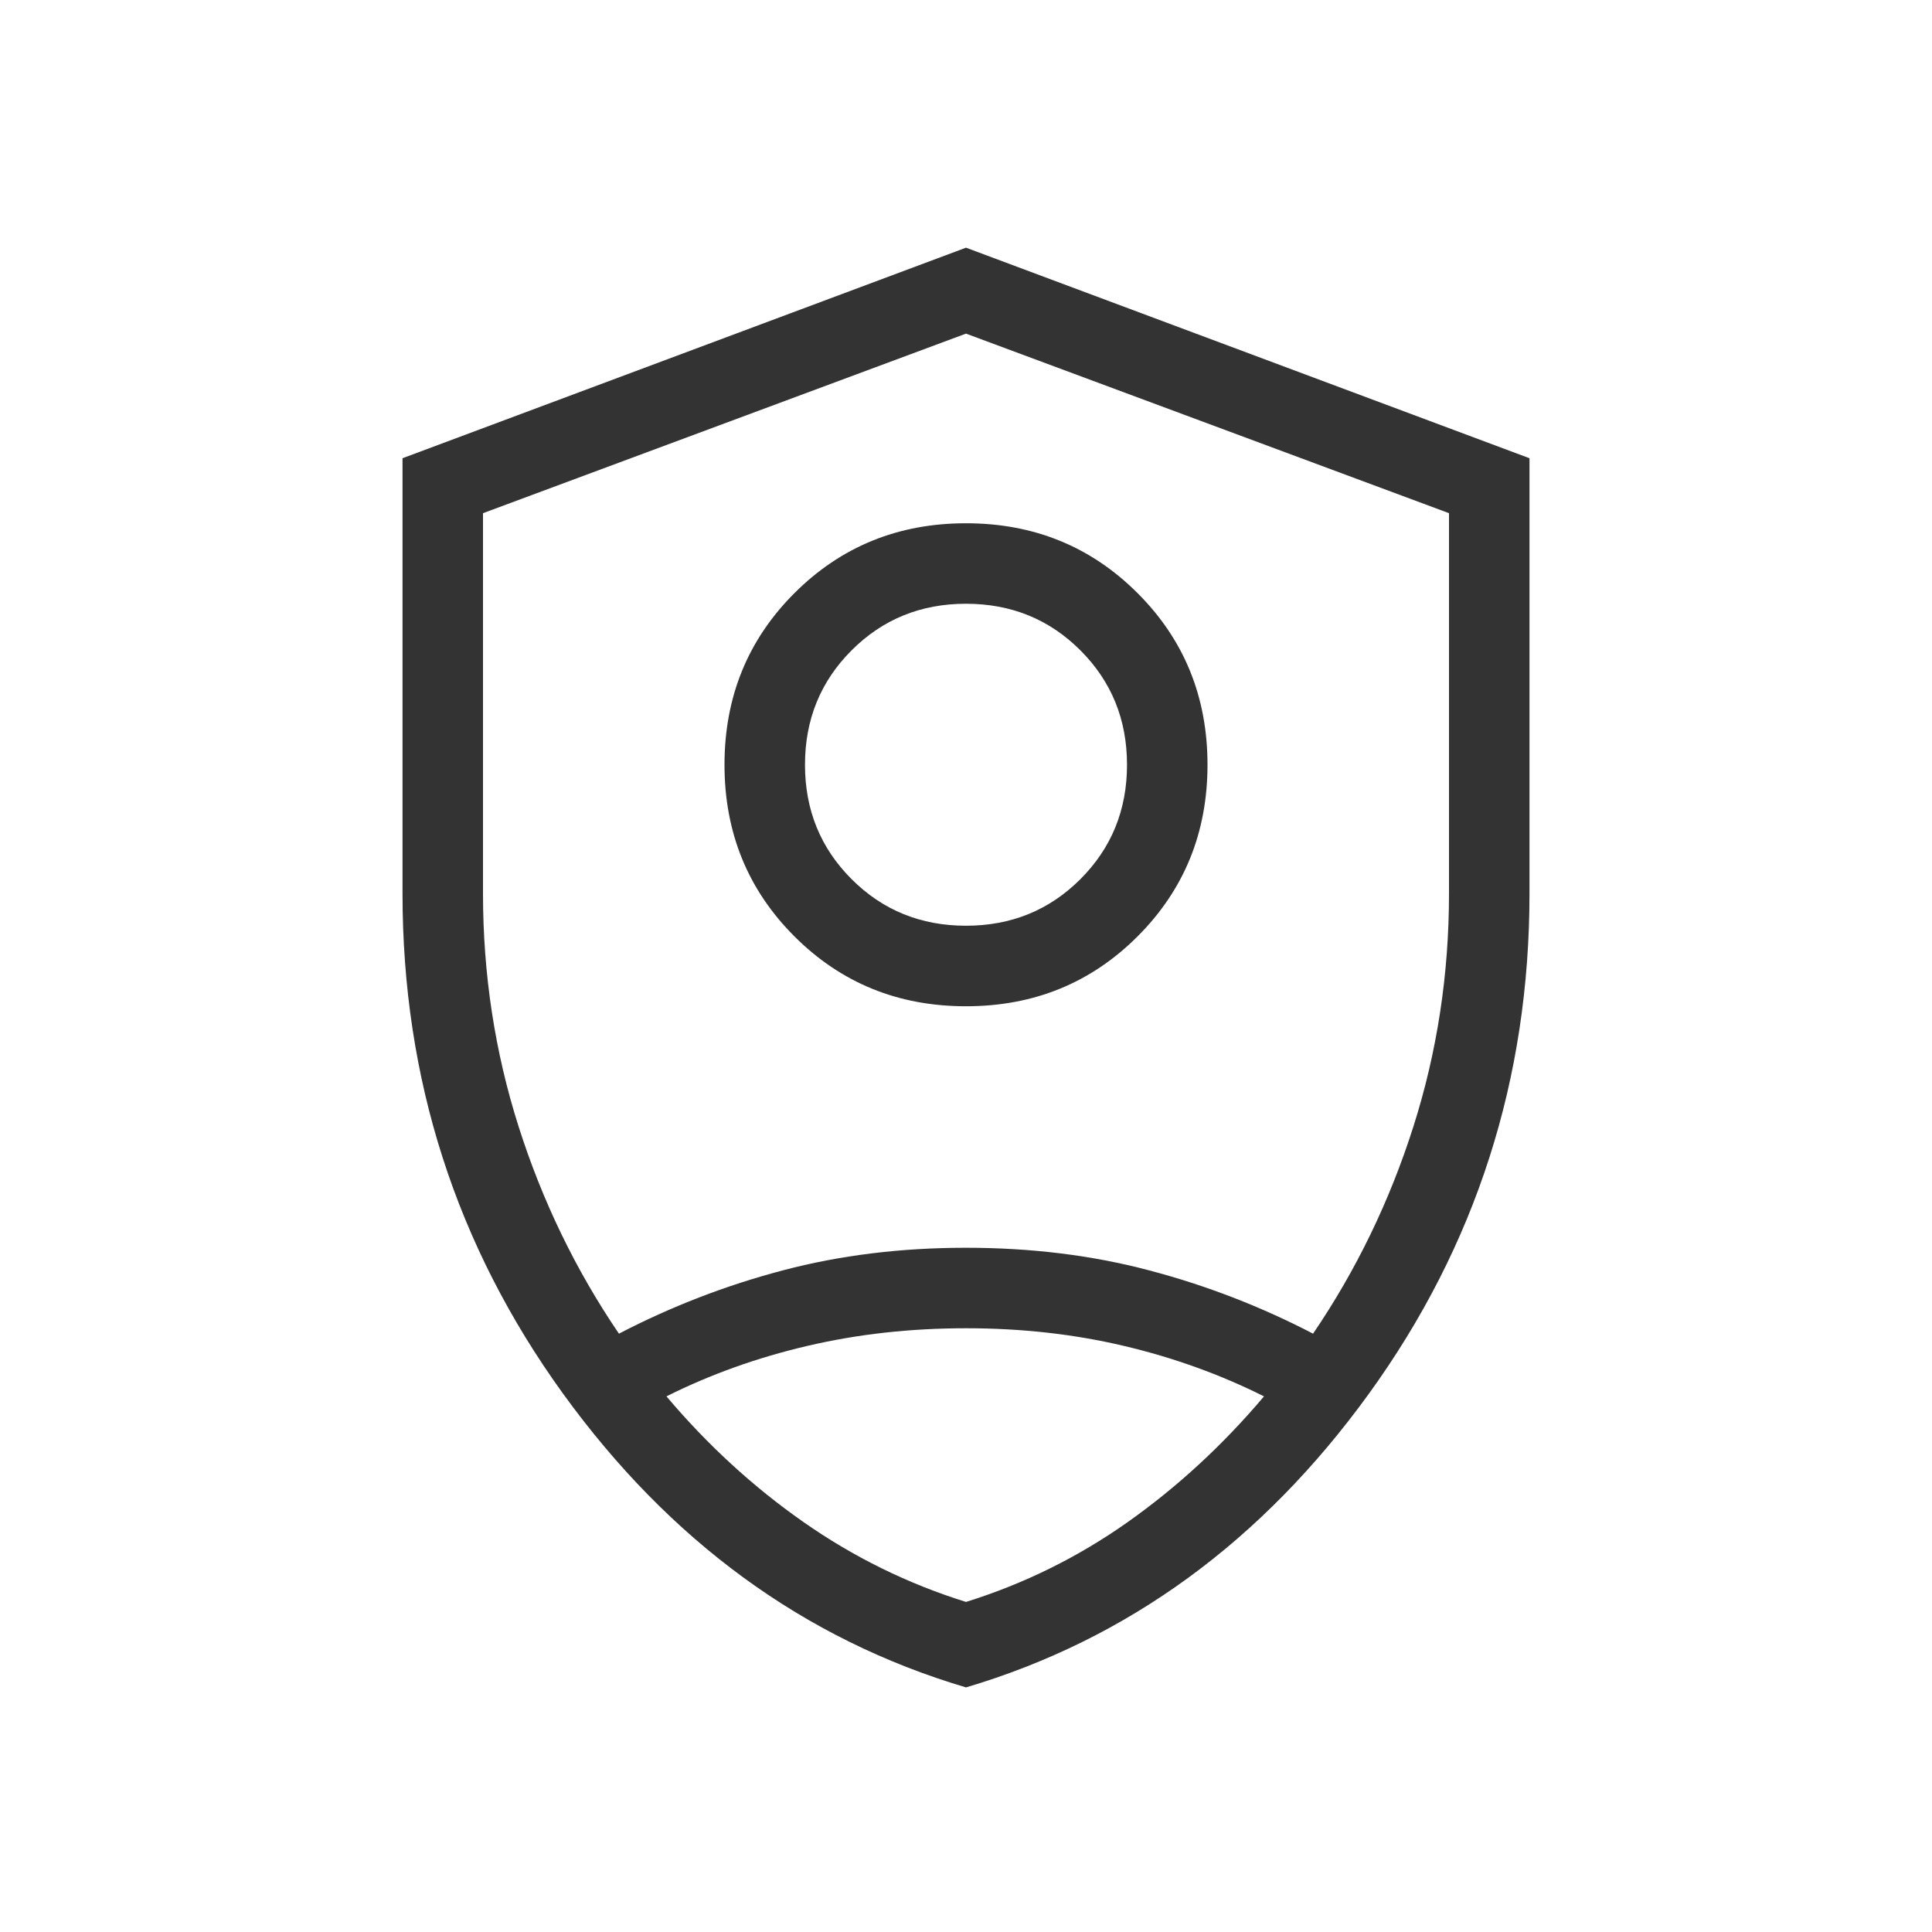 <svg width="50" height="50" viewBox="0 0 50 50" fill="none" xmlns="http://www.w3.org/2000/svg">
<path d="M25 26.042C23.245 26.042 21.765 25.439 20.559 24.233C19.353 23.027 18.75 21.546 18.75 19.792C18.75 18.037 19.353 16.556 20.559 15.351C21.765 14.145 23.245 13.542 25 13.542C26.755 13.542 28.235 14.145 29.441 15.351C30.647 16.556 31.25 18.037 31.25 19.792C31.25 21.546 30.647 23.027 29.441 24.233C28.235 25.439 26.755 26.042 25 26.042ZM25 23.958C26.17 23.958 27.157 23.556 27.961 22.752C28.765 21.948 29.167 20.961 29.167 19.792C29.167 18.622 28.765 17.635 27.961 16.831C27.157 16.027 26.17 15.625 25 15.625C23.83 15.625 22.843 16.027 22.039 16.831C21.235 17.635 20.833 18.622 20.833 19.792C20.833 20.961 21.235 21.948 22.039 22.752C22.843 23.556 23.83 23.958 25 23.958ZM25 43.67C20.815 42.428 17.338 39.892 14.569 36.064C11.801 32.235 10.417 27.922 10.417 23.125V11.859L25 6.41L39.583 11.859V23.125C39.583 27.922 38.199 32.235 35.431 36.064C32.662 39.892 29.185 42.428 25 43.67ZM25 8.634L12.5 13.281V23.125C12.5 25.214 12.807 27.224 13.421 29.154C14.036 31.086 14.901 32.873 16.018 34.515C17.369 33.813 18.783 33.266 20.26 32.877C21.738 32.486 23.317 32.292 25 32.292C26.683 32.292 28.263 32.486 29.74 32.877C31.217 33.266 32.631 33.813 33.982 34.515C35.099 32.873 35.964 31.086 36.579 29.154C37.193 27.224 37.5 25.214 37.5 23.125V13.281L25 8.634ZM25 34.375C23.563 34.375 22.194 34.527 20.893 34.832C19.593 35.136 18.377 35.572 17.248 36.138C18.308 37.393 19.488 38.476 20.789 39.387C22.09 40.298 23.494 40.988 25 41.458C26.506 40.988 27.903 40.298 29.191 39.387C30.478 38.476 31.652 37.393 32.712 36.138C31.582 35.572 30.374 35.136 29.087 34.832C27.799 34.527 26.437 34.375 25 34.375Z" fill="#333333"/>
</svg>
